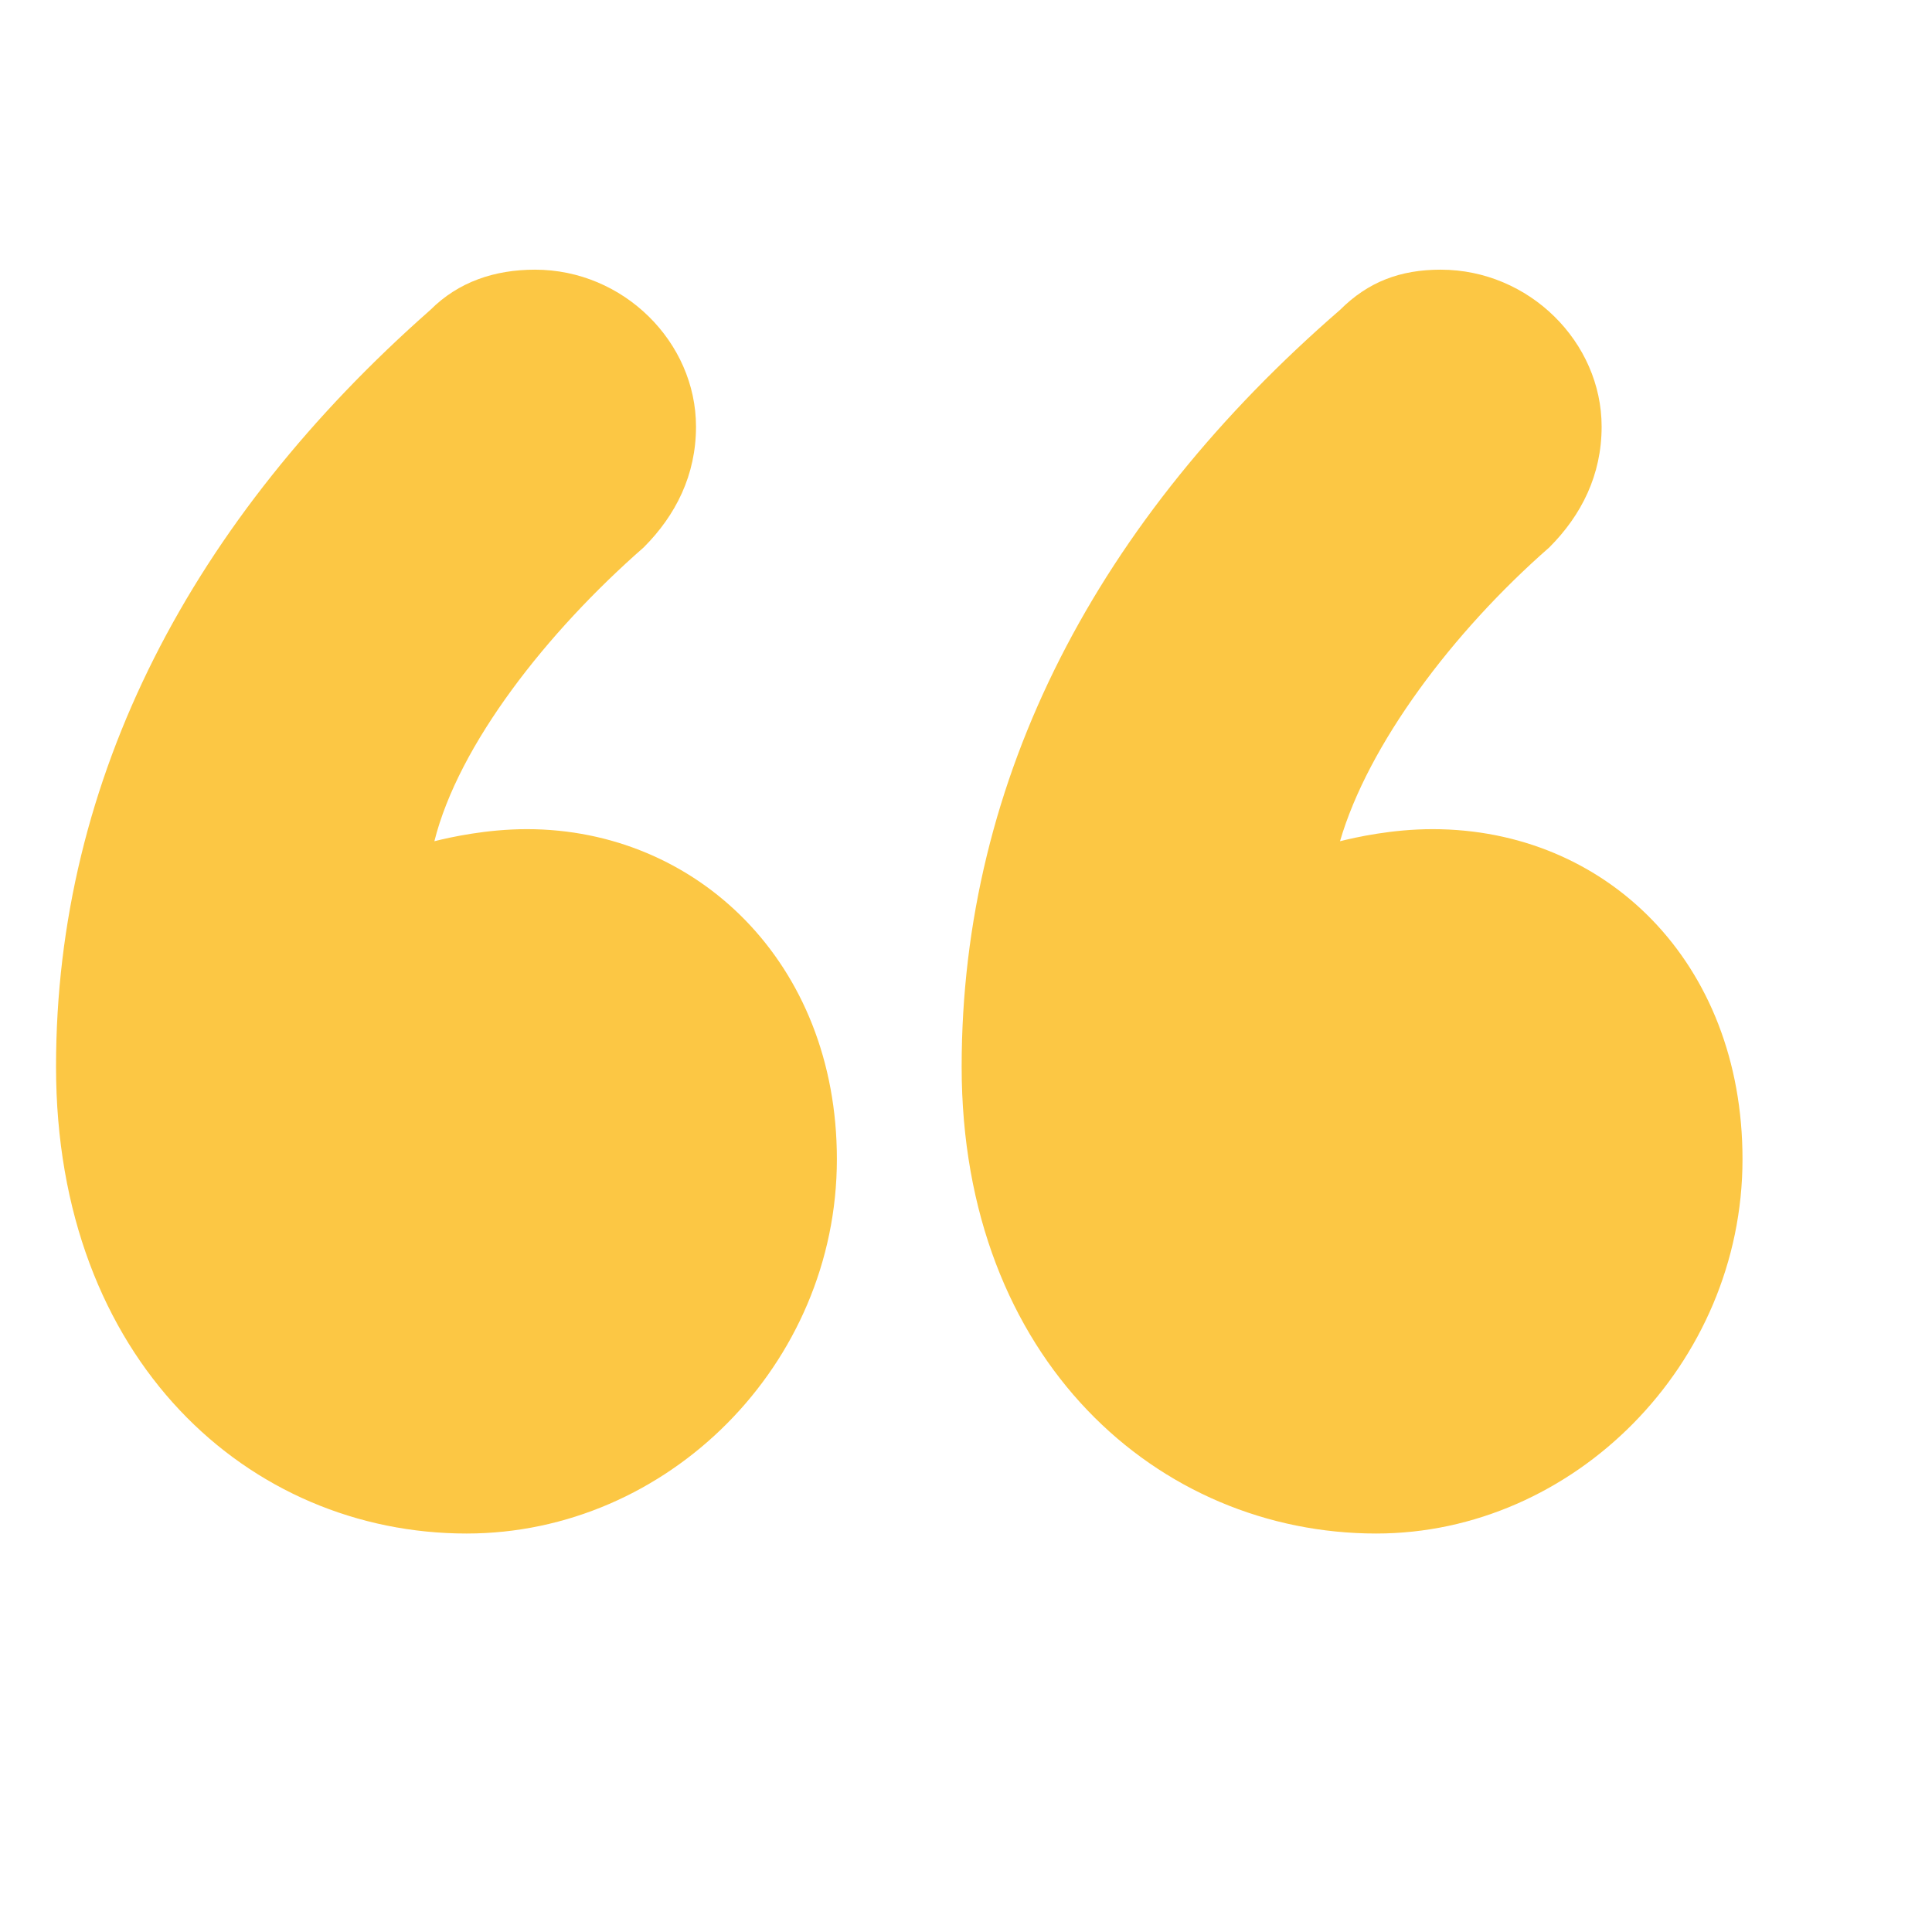 <svg width="48" height="48" viewBox="0 0 48 48" fill="none" xmlns="http://www.w3.org/2000/svg">
<mask id="mask0_423_134" style="mask-type:alpha" maskUnits="userSpaceOnUse" x="0" y="0" width="48" height="48">
<rect width="48" height="48" fill="#D9D9D9"/>
</mask>
<g mask="url(#mask0_423_134)">
<path opacity="0.96" d="M10.692 7.7C11.392 7 12.292 6.7 13.292 6.7C15.492 6.7 17.292 8.5 17.292 10.6C17.292 11.8 16.792 12.8 15.992 13.6C13.592 15.7 11.392 18.5 10.792 20.9C11.192 20.8 12.092 20.6 13.092 20.6C17.292 20.6 20.792 23.9 20.792 28.8C20.792 33.9 16.592 38.1 11.592 38.1C6.192 38.1 1.392 33.8 1.392 26.5C1.392 19.3 4.792 12.9 10.692 7.7ZM33.292 7.7C33.992 7 34.792 6.7 35.792 6.7C37.992 6.7 39.792 8.5 39.792 10.6C39.792 11.8 39.292 12.8 38.492 13.6C36.092 15.7 33.992 18.5 33.292 20.9C33.692 20.8 34.592 20.6 35.592 20.6C39.892 20.6 43.292 23.9 43.292 28.8C43.292 33.9 39.092 38.1 34.192 38.1C28.792 38.1 23.892 33.8 23.892 26.5C23.892 19.3 27.292 12.9 33.292 7.7Z" fill="#FCC53D"/>
</g>
</svg>
